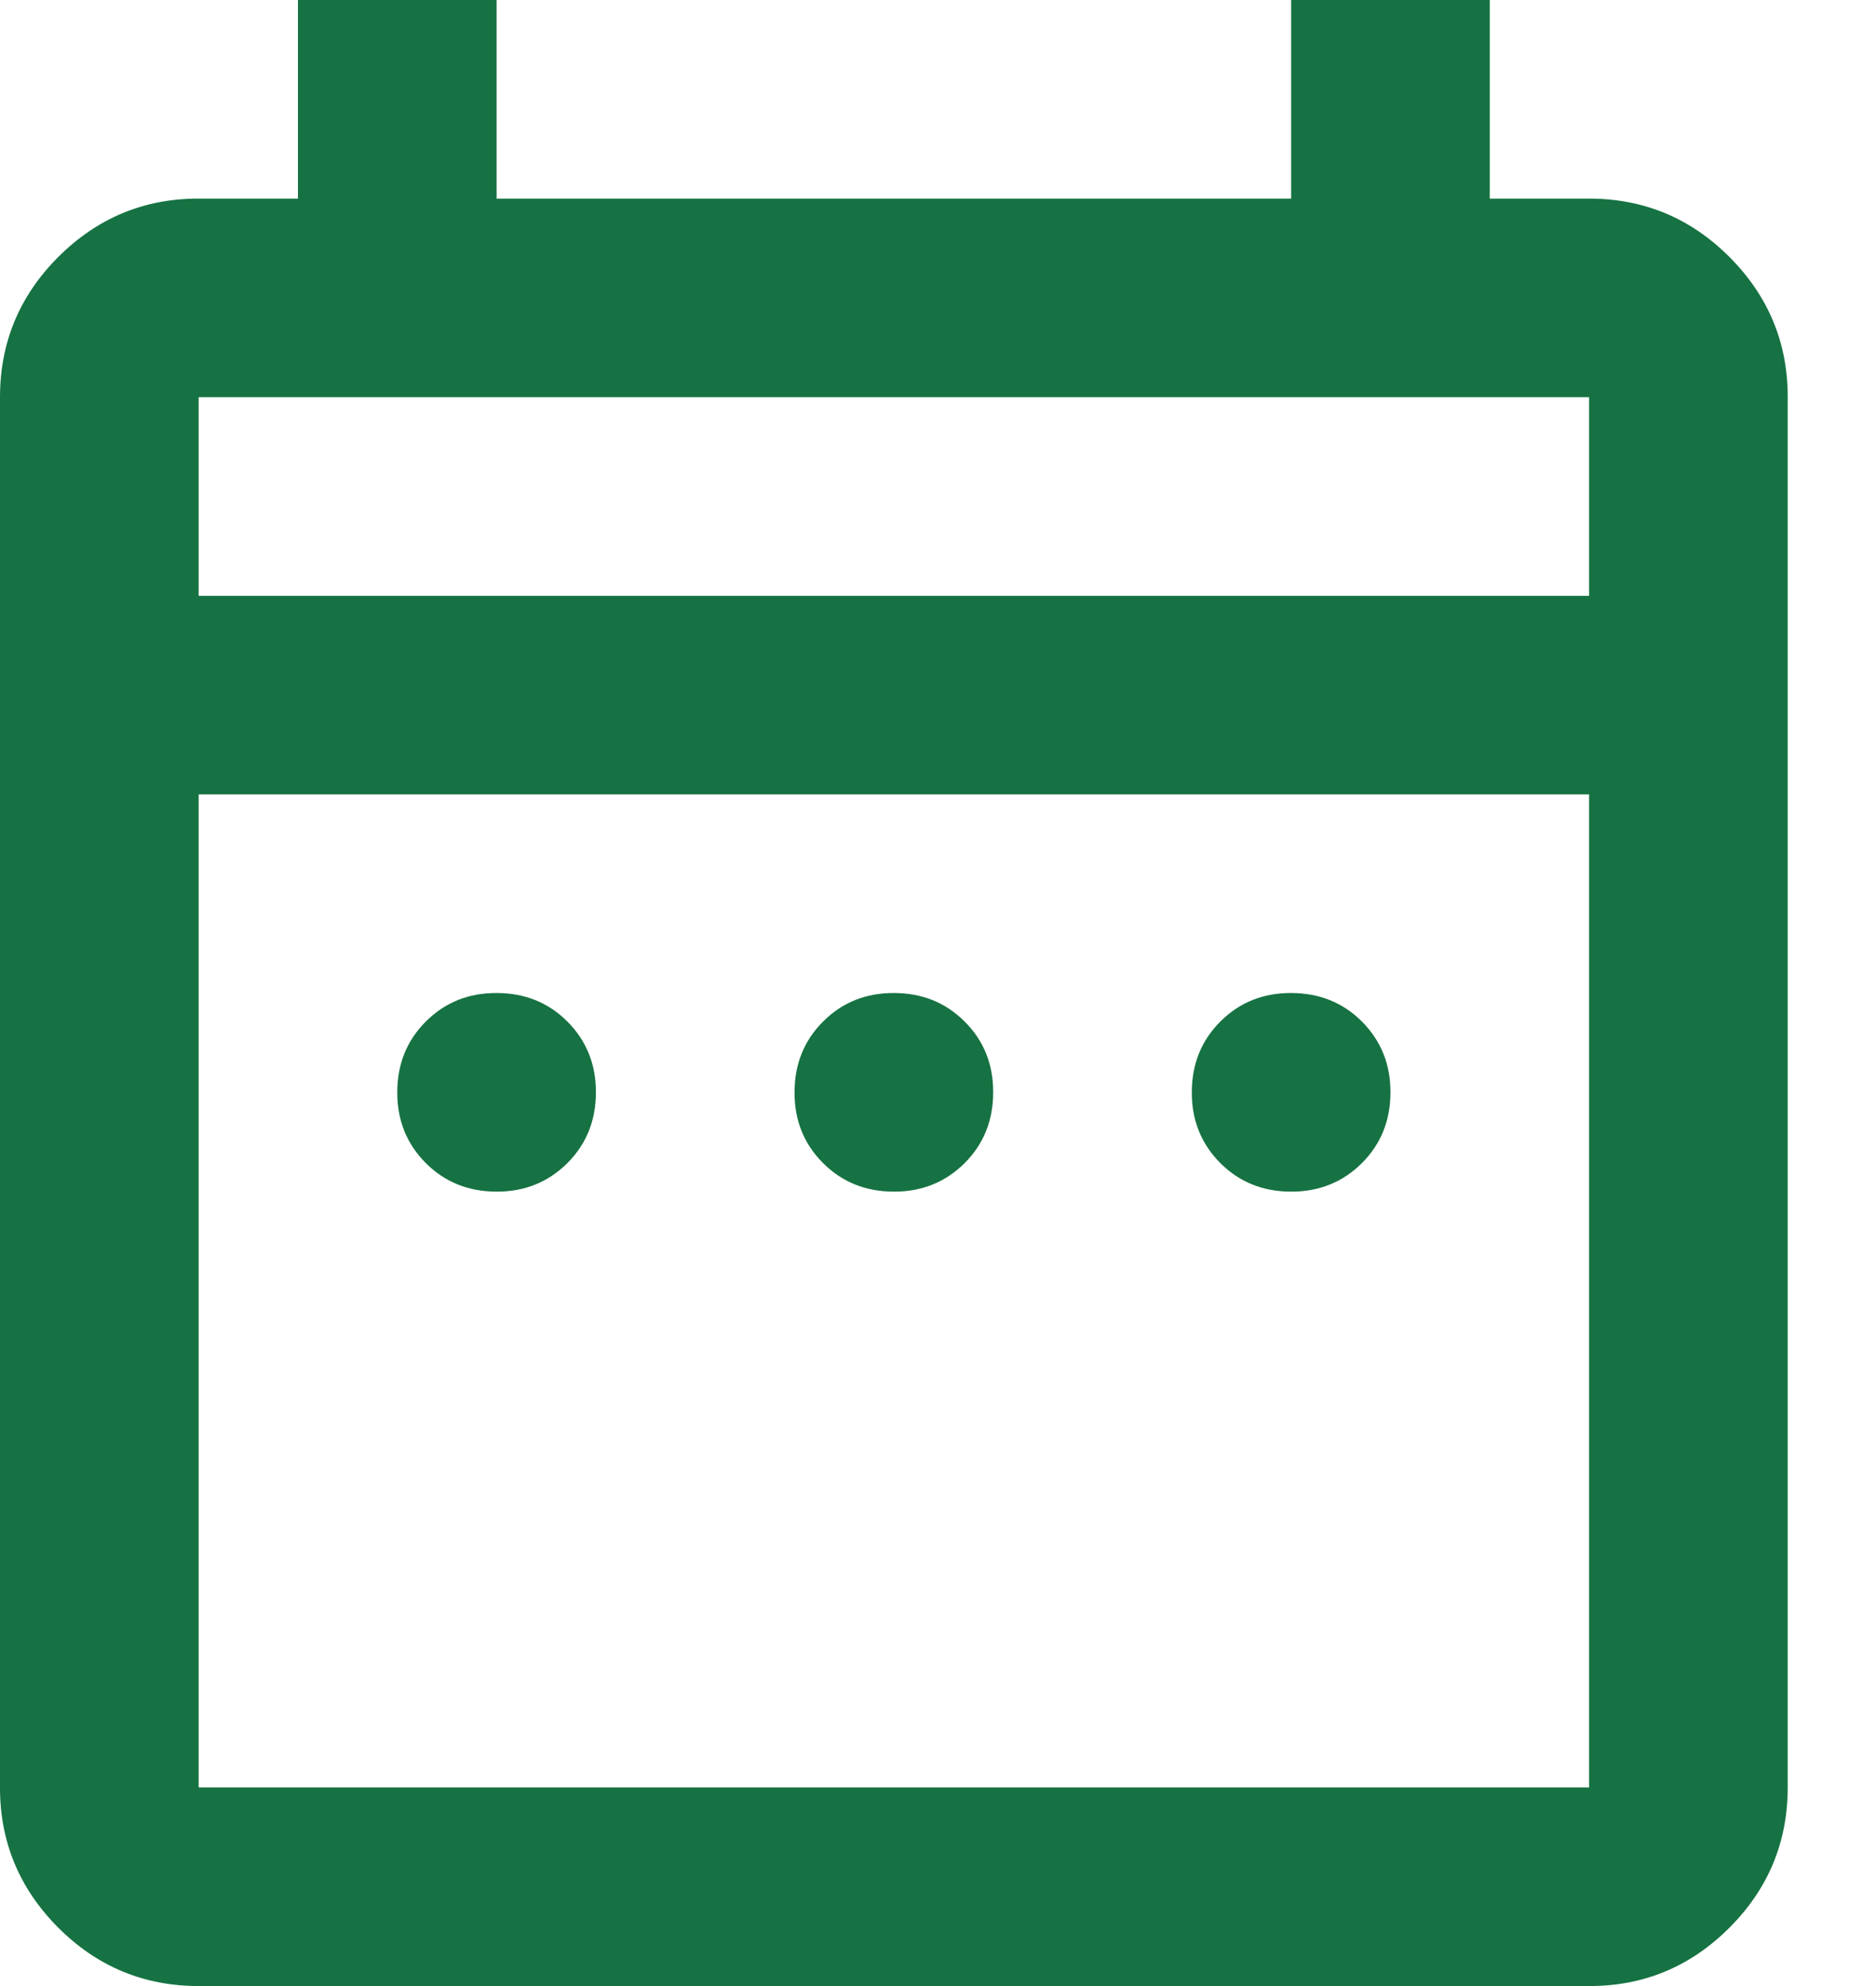 <svg width="17" height="18" viewBox="0 0 17 18" fill="none" xmlns="http://www.w3.org/2000/svg">
<path d="M4.5 10.8C4.245 10.8 4.031 10.714 3.858 10.541C3.686 10.368 3.599 10.154 3.6 9.9C3.6 9.645 3.686 9.431 3.859 9.258C4.032 9.085 4.246 8.999 4.5 9C4.755 9 4.969 9.086 5.142 9.259C5.314 9.432 5.401 9.646 5.4 9.9C5.4 10.155 5.314 10.369 5.141 10.542C4.968 10.714 4.754 10.801 4.5 10.8ZM8.1 10.8C7.845 10.8 7.631 10.714 7.458 10.541C7.285 10.368 7.199 10.154 7.2 9.9C7.2 9.645 7.286 9.431 7.459 9.258C7.632 9.085 7.846 8.999 8.1 9C8.355 9 8.569 9.086 8.742 9.259C8.915 9.432 9.001 9.646 9 9.9C9 10.155 8.914 10.369 8.741 10.542C8.568 10.714 8.354 10.801 8.1 10.8ZM11.7 10.8C11.445 10.8 11.231 10.714 11.058 10.541C10.886 10.368 10.799 10.154 10.8 9.9C10.8 9.645 10.886 9.431 11.059 9.258C11.232 9.085 11.446 8.999 11.7 9C11.955 9 12.169 9.086 12.342 9.259C12.514 9.432 12.601 9.646 12.6 9.9C12.6 10.155 12.514 10.369 12.341 10.542C12.168 10.714 11.954 10.801 11.7 10.8ZM1.8 18C1.305 18 0.881 17.824 0.528 17.471C0.176 17.118 -0.001 16.694 1.52801e-06 16.2V3.6C1.52801e-06 3.105 0.176 2.681 0.529 2.328C0.882 1.976 1.306 1.799 1.8 1.8H2.7V0H4.5V1.8H11.7V0H13.5V1.8H14.4C14.895 1.8 15.319 1.976 15.672 2.329C16.024 2.682 16.201 3.106 16.2 3.6V16.2C16.2 16.695 16.024 17.119 15.671 17.472C15.318 17.825 14.894 18.001 14.4 18H1.8ZM1.8 16.2H14.4V7.2H1.8V16.2ZM1.8 5.4H14.4V3.6H1.8V5.4Z" fill="#167242"/>
</svg>

